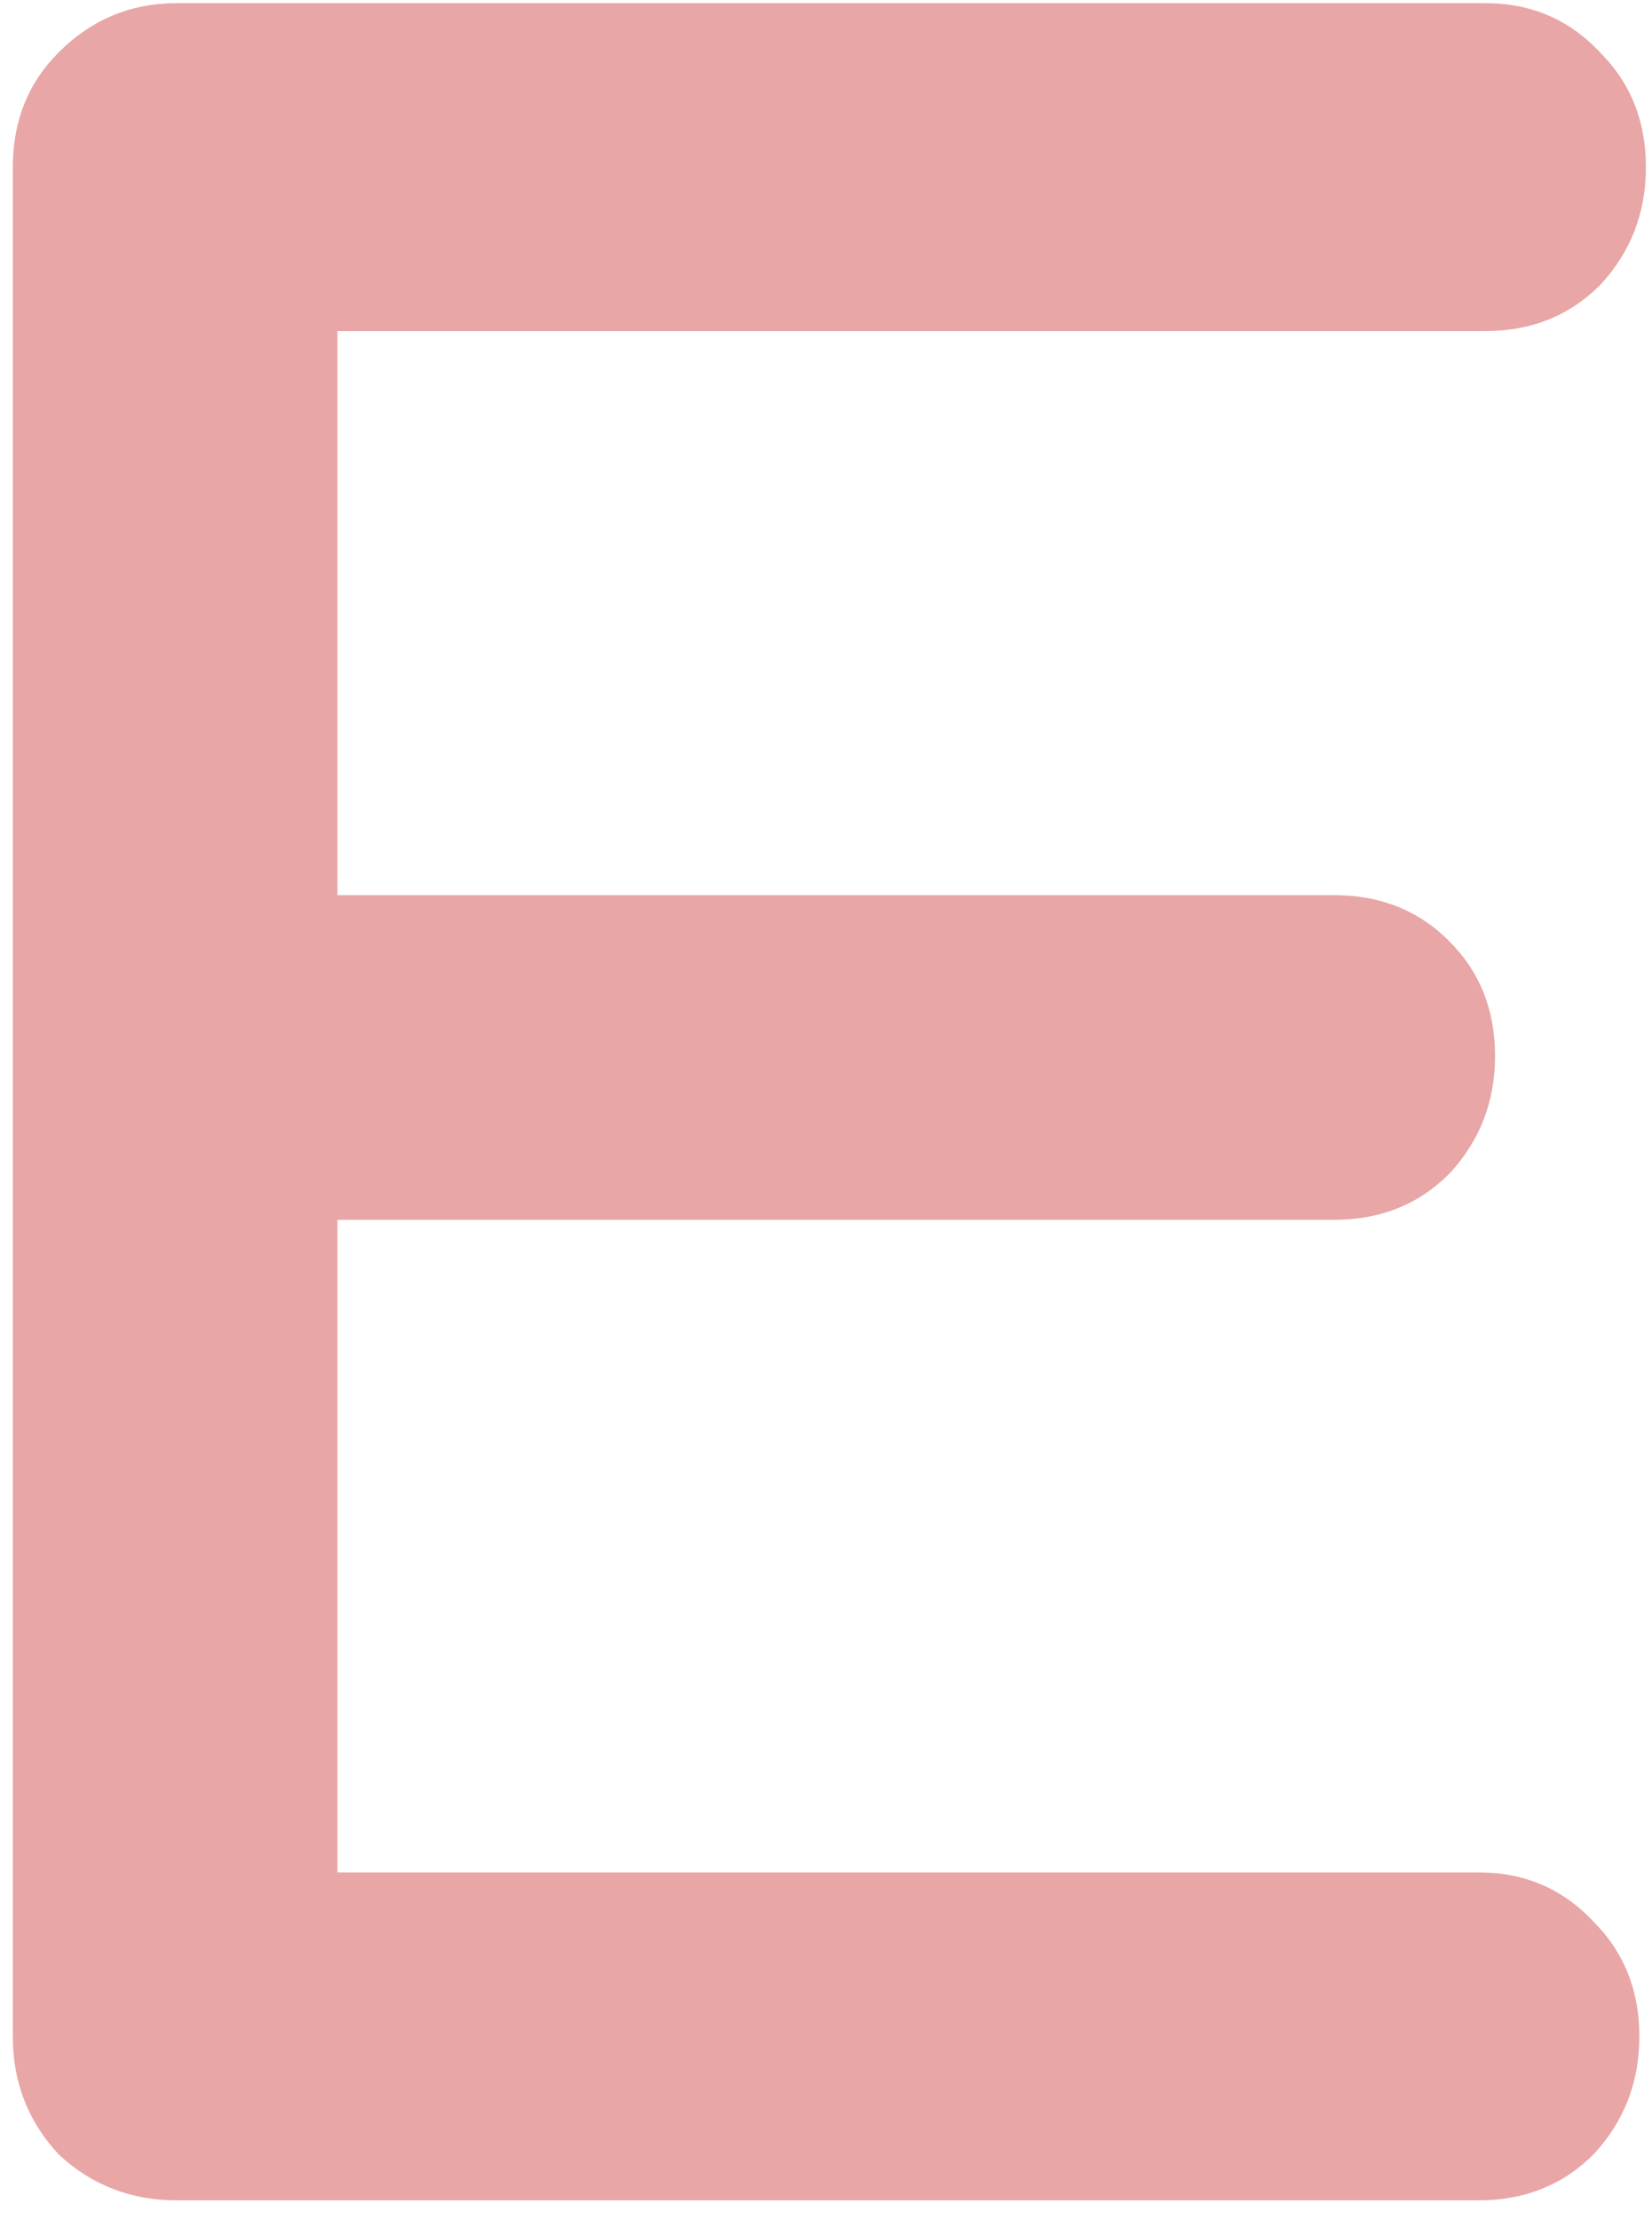 <svg width="67" height="90" viewBox="0 0 67 90" fill="none" xmlns="http://www.w3.org/2000/svg">
<path d="M7.169 89.238C5.307 89.238 3.711 88.617 2.381 87.376C1.14 86.046 0.519 84.45 0.519 82.588V6.778C0.519 4.916 1.14 3.364 2.381 2.123C3.711 0.793 5.307 0.128 7.169 0.128H60.236C62.098 0.128 63.65 0.793 64.891 2.123C66.133 3.364 66.753 4.916 66.753 6.778C66.753 8.64 66.133 10.236 64.891 11.566C63.65 12.807 62.098 13.428 60.236 13.428H13.686V36.304H54.118C55.98 36.304 57.532 36.925 58.773 38.166C60.015 39.407 60.635 40.959 60.635 42.821C60.635 44.683 60.015 46.279 58.773 47.609C57.532 48.85 55.98 49.471 54.118 49.471H13.686V75.938H59.97C61.832 75.938 63.384 76.603 64.625 77.933C65.867 79.174 66.487 80.726 66.487 82.588C66.487 84.45 65.867 86.046 64.625 87.376C63.384 88.617 61.832 89.238 59.97 89.238H7.169Z" fill="#E9A6A6"/>
</svg>

